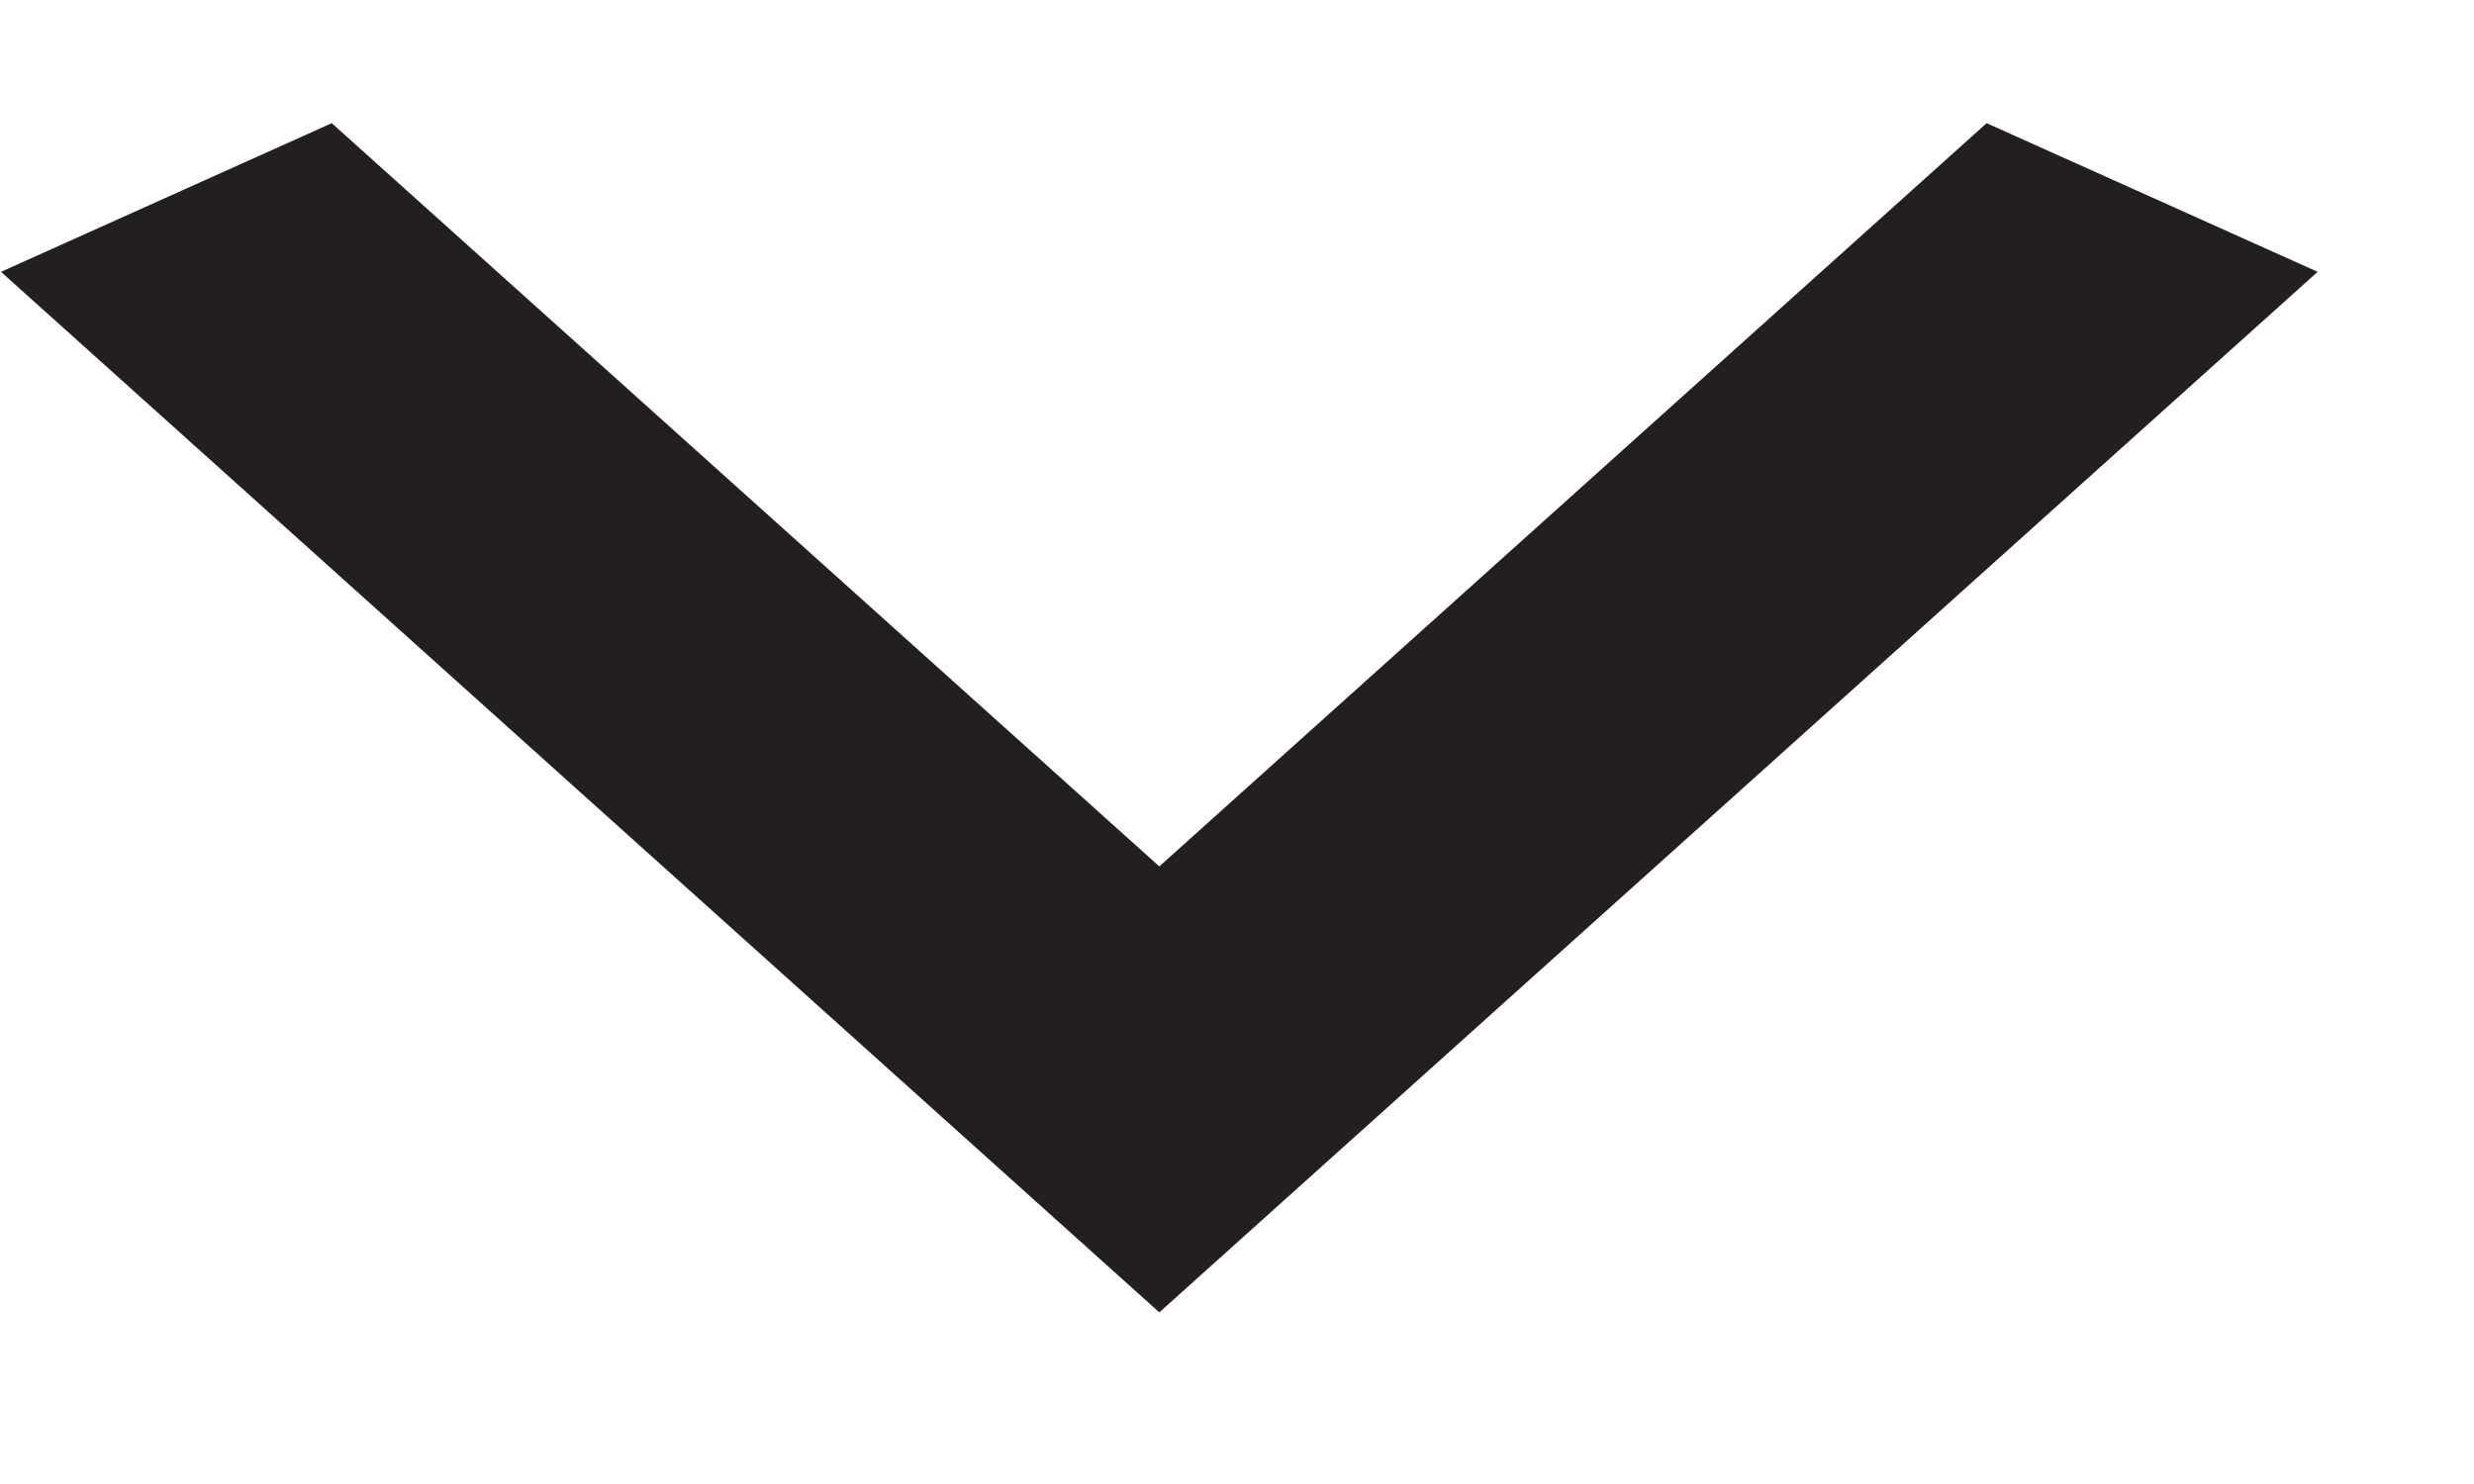<svg width="10" height="6" viewBox="0 0 10 6" fill="none" xmlns="http://www.w3.org/2000/svg">
<path d="M1.341 0.498L4.686 3.503L8.03 0.498L9.368 1.099L4.686 5.306L0.004 1.099L1.341 0.498Z" fill="#231F20"/>
</svg>
